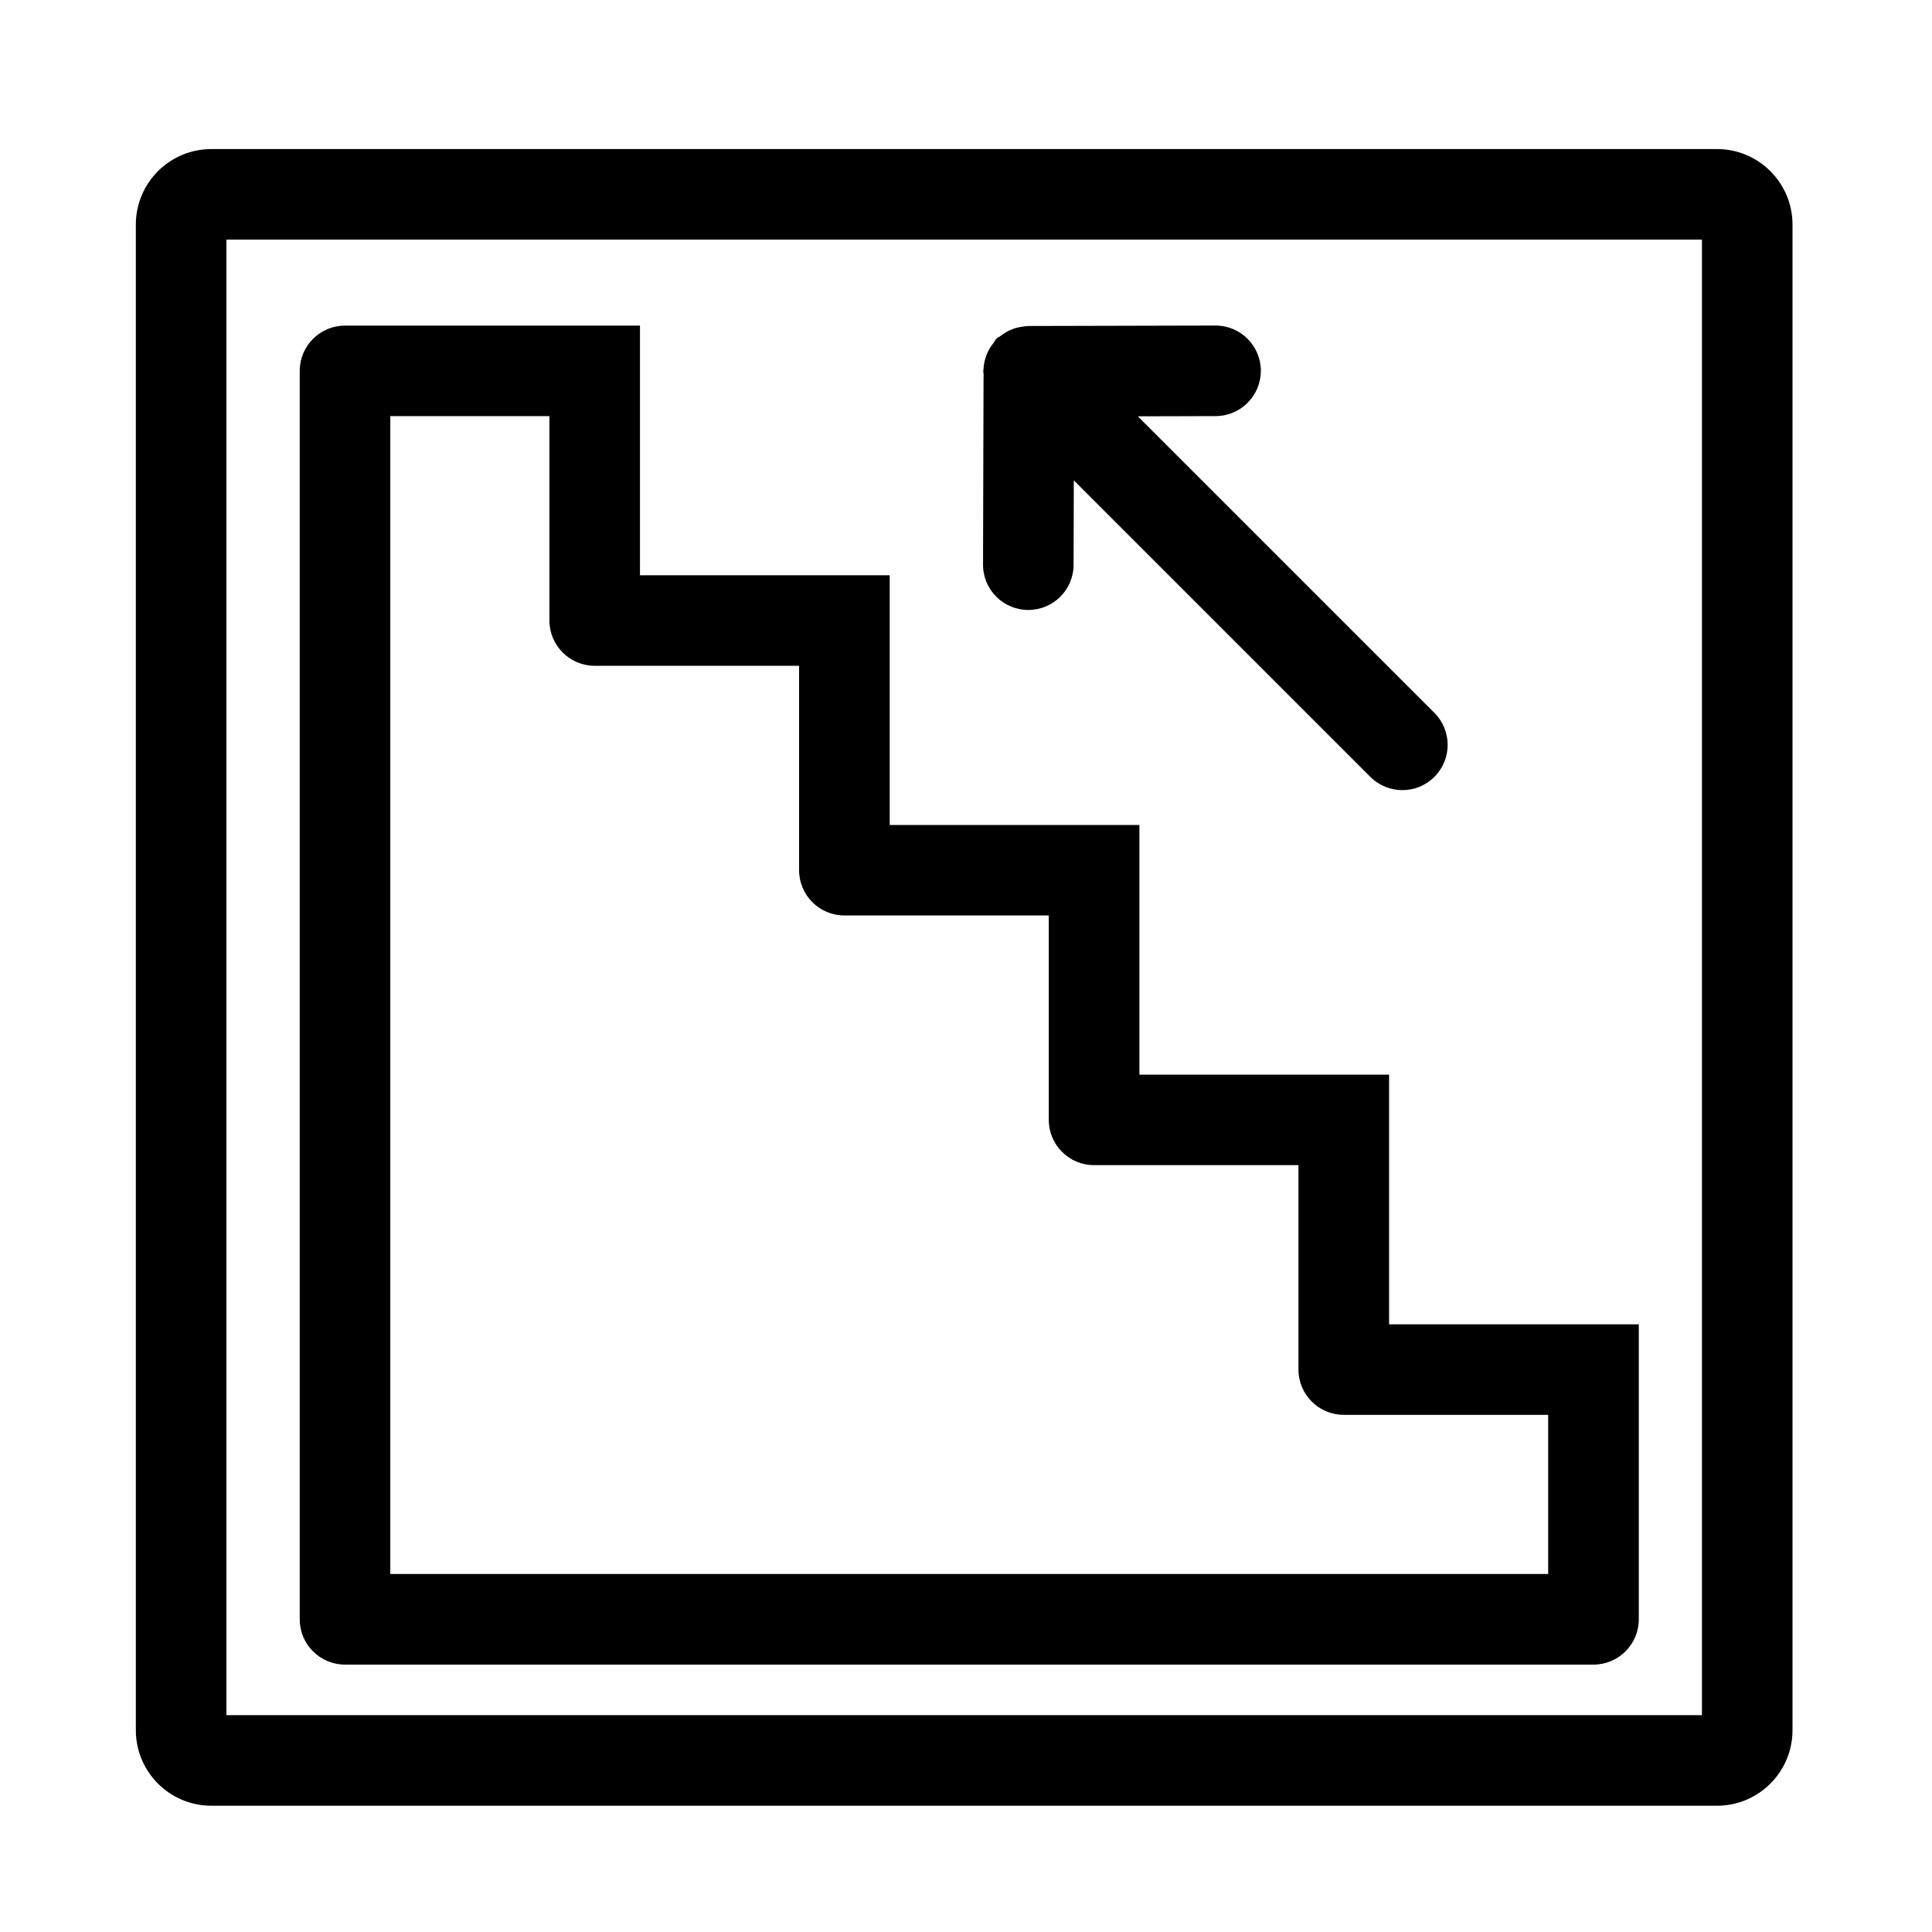 <?xml version="1.0" encoding="iso-8859-1"?>
<!-- Generator: Adobe Illustrator 17.0.2, SVG Export Plug-In . SVG Version: 6.00 Build 0)  -->
<!DOCTYPE svg PUBLIC "-//W3C//DTD SVG 1.1//EN" "http://www.w3.org/Graphics/SVG/1.1/DTD/svg11.dtd">
<svg version="1.1" id="Layer_1" xmlns="http://www.w3.org/2000/svg" xmlns:xlink="http://www.w3.org/1999/xlink" x="0px" y="0px"
	 width="64px" height="64px" viewBox="0 0 64 64" style="enable-background:new 0 0 64 64;" xml:space="preserve">
<g>
	<path d="M56.879,4.938H7c-1.379,0-2.5,1.121-2.5,2.5v49.879c0,1.379,1.121,2.5,2.5,2.5h49.879c1.379,0,2.5-1.121,2.5-2.5V7.438
		C59.379,6.059,58.258,4.938,56.879,4.938z M56.379,56.817H7.5V7.938h48.879V56.817z"/>
	<path d="M11.429,55.142h41.358c0.828,0,1.5-0.672,1.5-1.5V43.87h-8.272v-8.271h-8.271v-8.271h-8.271v-8.271H21.2v-8.271h-9.771
		c-0.828,0-1.5,0.672-1.5,1.5v41.358C9.929,54.47,10.601,55.142,11.429,55.142z M18.2,20.555c0,0.828,0.672,1.5,1.5,1.5h6.771v6.771
		c0,0.828,0.672,1.5,1.5,1.5h6.771v6.771c0,0.828,0.672,1.5,1.5,1.5h6.771v6.771c0,0.828,0.672,1.5,1.5,1.5h6.772v5.272H12.929
		V13.784H18.2V20.555z"/>
	<path d="M32.564,18.702c-0.002,0.828,0.668,1.502,1.496,1.504c0.001,0,0.003,0,0.004,0c0.827,0,1.498-0.669,1.5-1.496l0.007-2.798
		l9.823,9.823c0.293,0.293,0.677,0.439,1.061,0.439s0.768-0.146,1.061-0.439c0.586-0.586,0.586-1.535,0-2.121l-9.824-9.823
		l2.579-0.007c0.828-0.002,1.498-0.676,1.496-1.504c-0.002-0.827-0.673-1.496-1.5-1.496c-0.001,0-0.003,0-0.004,0l-6.12,0.015
		l-0.075,0c-0.061,0-0.12,0.011-0.179,0.019c-0.074,0.009-0.146,0.023-0.218,0.042c-0.111,0.031-0.215,0.074-0.314,0.128
		c-0.076,0.041-0.148,0.089-0.217,0.144c-0.043,0.035-0.096,0.05-0.136,0.091c-0.038,0.038-0.052,0.088-0.086,0.129
		c-0.065,0.08-0.122,0.164-0.168,0.252c-0.041,0.077-0.074,0.158-0.101,0.242c-0.034,0.11-0.058,0.222-0.065,0.336
		c-0.003,0.041-0.012,0.079-0.012,0.121c0,0.015,0.004,0.029,0.005,0.044c0.001,0.032,0.007,0.063,0.01,0.095
		c-0.001,0.021-0.006,0.042-0.006,0.063L32.564,18.702z"/>
</g>
</svg>
